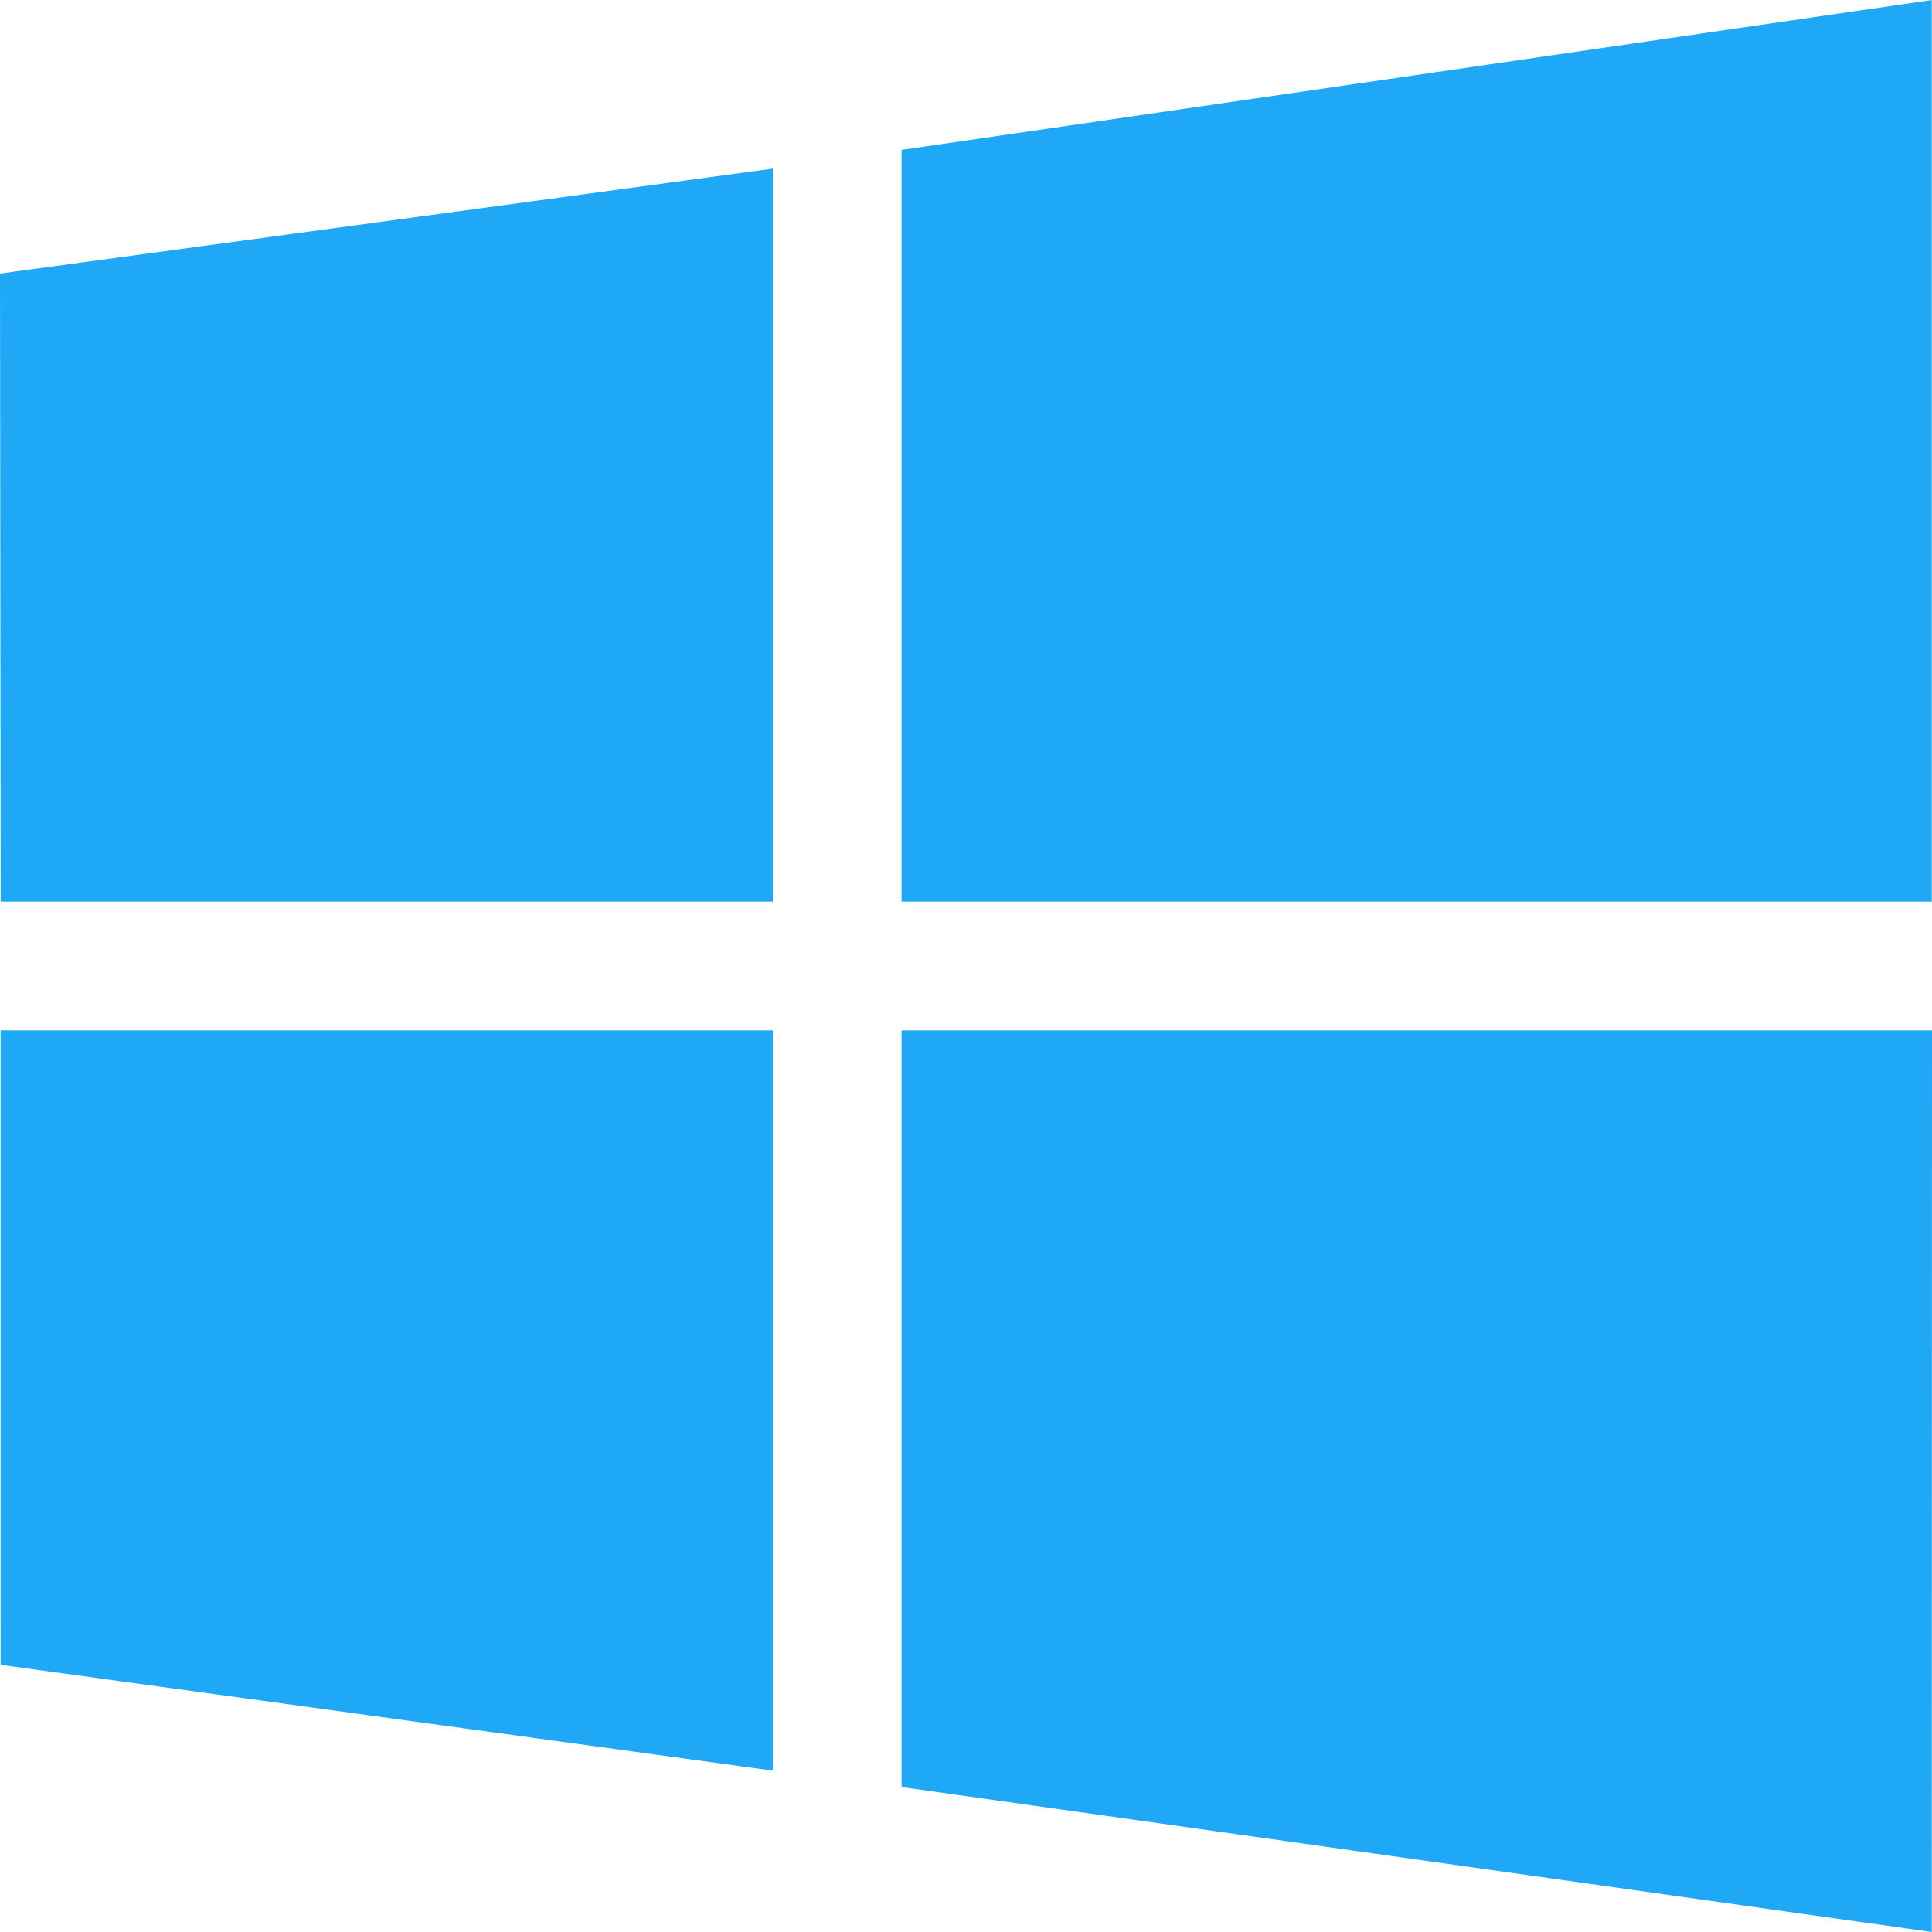 <?xml version="1.0" encoding="iso-8859-1"?>
<!-- Generator: Adobe Illustrator 16.0.0, SVG Export Plug-In . SVG Version: 6.00 Build 0)  -->
<!DOCTYPE svg PUBLIC "-//W3C//DTD SVG 1.1//EN" "http://www.w3.org/Graphics/SVG/1.1/DTD/svg11.dtd">
<svg xmlns="http://www.w3.org/2000/svg" xmlns:xlink="http://www.w3.org/1999/xlink" version="1.1" id="Capa_1" x="0px" y="0px" width="80px" height="80px" viewBox="0 0 480 480" style="enable-background:new 0 0 480 480;" xml:space="preserve">
<g>
	<path d="M0.176,224L0.001,67.963l192-26.072V224H0.176z M224.001,37.241L479.937,0v224H224.001V37.241z M479.999,256l-0.062,224   l-255.936-36.008V256H479.999z M192.001,439.918L0.157,413.621L0.147,256h191.854V439.918z" fill="#1ea8f6"/>
</g>
<g>
</g>
<g>
</g>
<g>
</g>
<g>
</g>
<g>
</g>
<g>
</g>
<g>
</g>
<g>
</g>
<g>
</g>
<g>
</g>
<g>
</g>
<g>
</g>
<g>
</g>
<g>
</g>
<g>
</g>
</svg>
